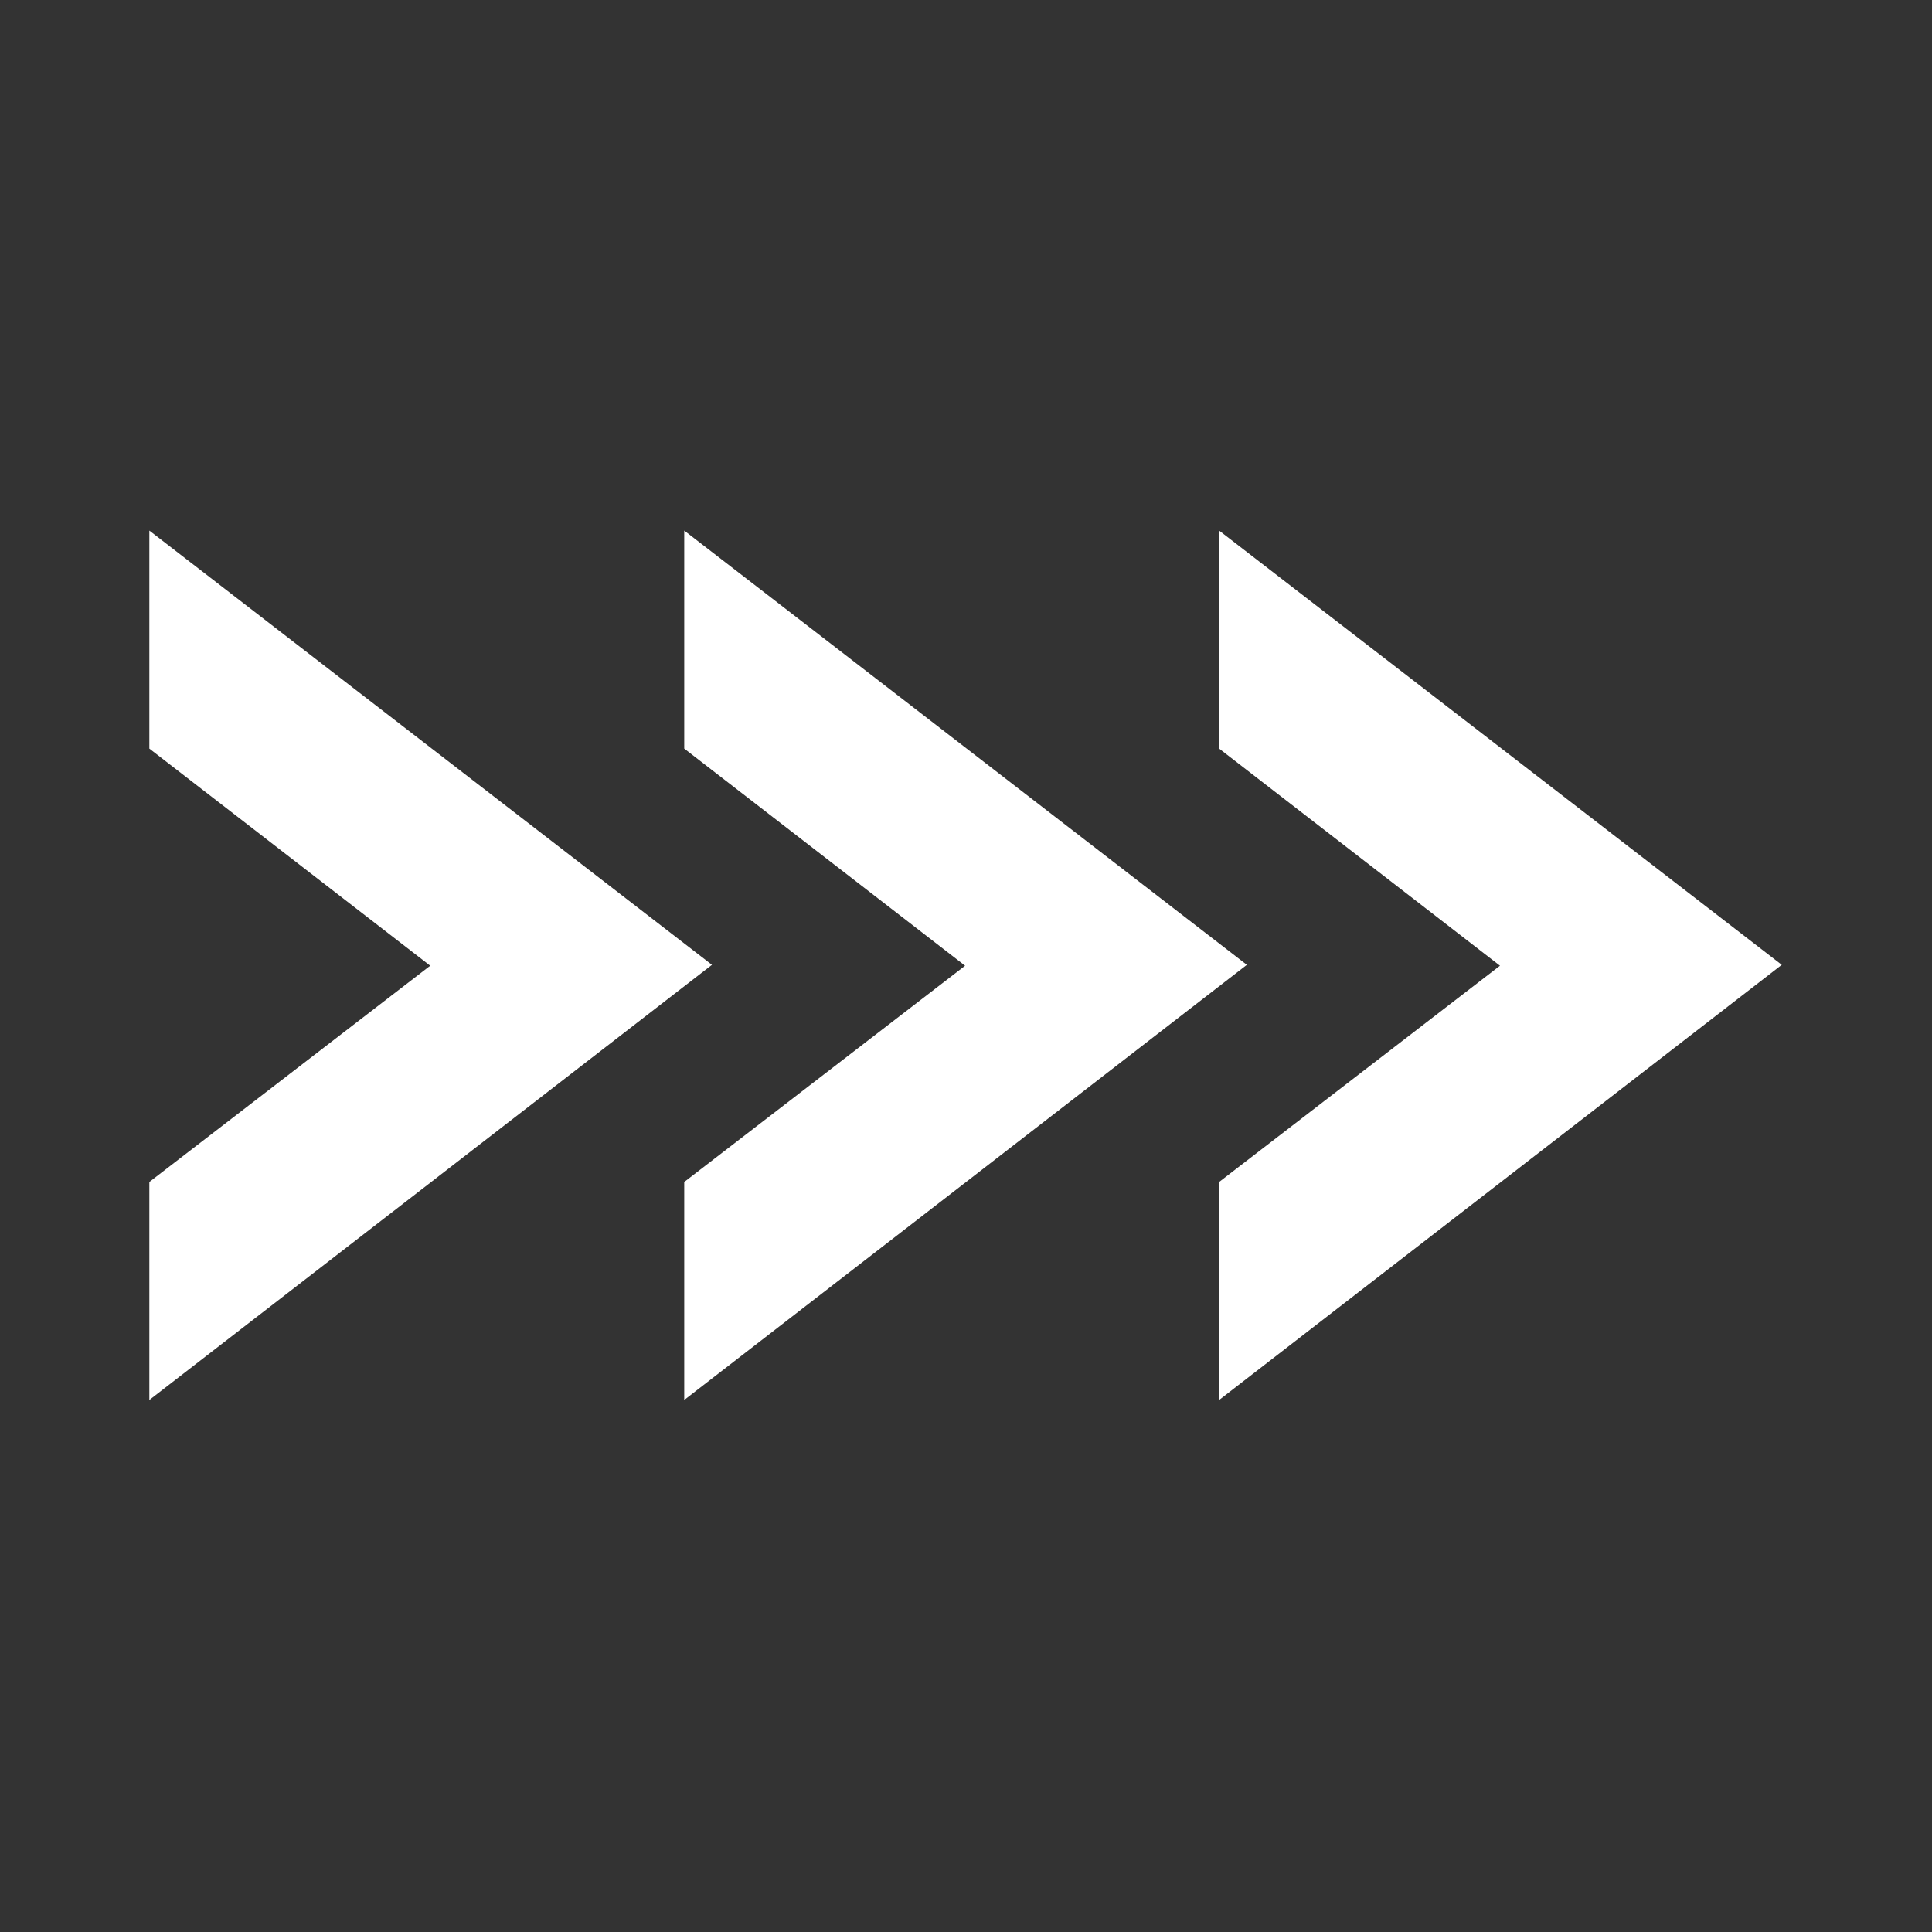 <svg xmlns="http://www.w3.org/2000/svg" xmlns:xlink="http://www.w3.org/1999/xlink" width="500" zoomAndPan="magnify" viewBox="0 0 375 375" height="500" preserveAspectRatio="xMidYMid meet" version="1.0"><rect x="0" y="0" width="375" height="375" fill="#333333" stroke="none"/><defs><clipPath id="806f699238"><path d="M 28.035 102.984 L 346 102.984 L 346 271.734 L 28.035 271.734 Z M 28.035 102.984 " clip-rule="nonzero"/></clipPath></defs><g clip-path="url(#806f699238)"><path fill="#ffffff" d="M 28.988 102.984 L 28.988 145.301 L 83.504 187.445 L 28.988 229.418 L 28.988 271.734 L 138.191 187.273 Z M 132.809 102.984 L 132.809 145.301 L 187.324 187.445 L 132.809 229.418 L 132.809 271.734 L 242.012 187.273 Z M 236.633 102.984 L 236.633 145.301 L 291.145 187.445 L 236.633 229.418 L 236.633 271.734 L 345.836 187.273 Z M 236.633 102.984 " fill-opacity="1" fill-rule="nonzero"/></g></svg>